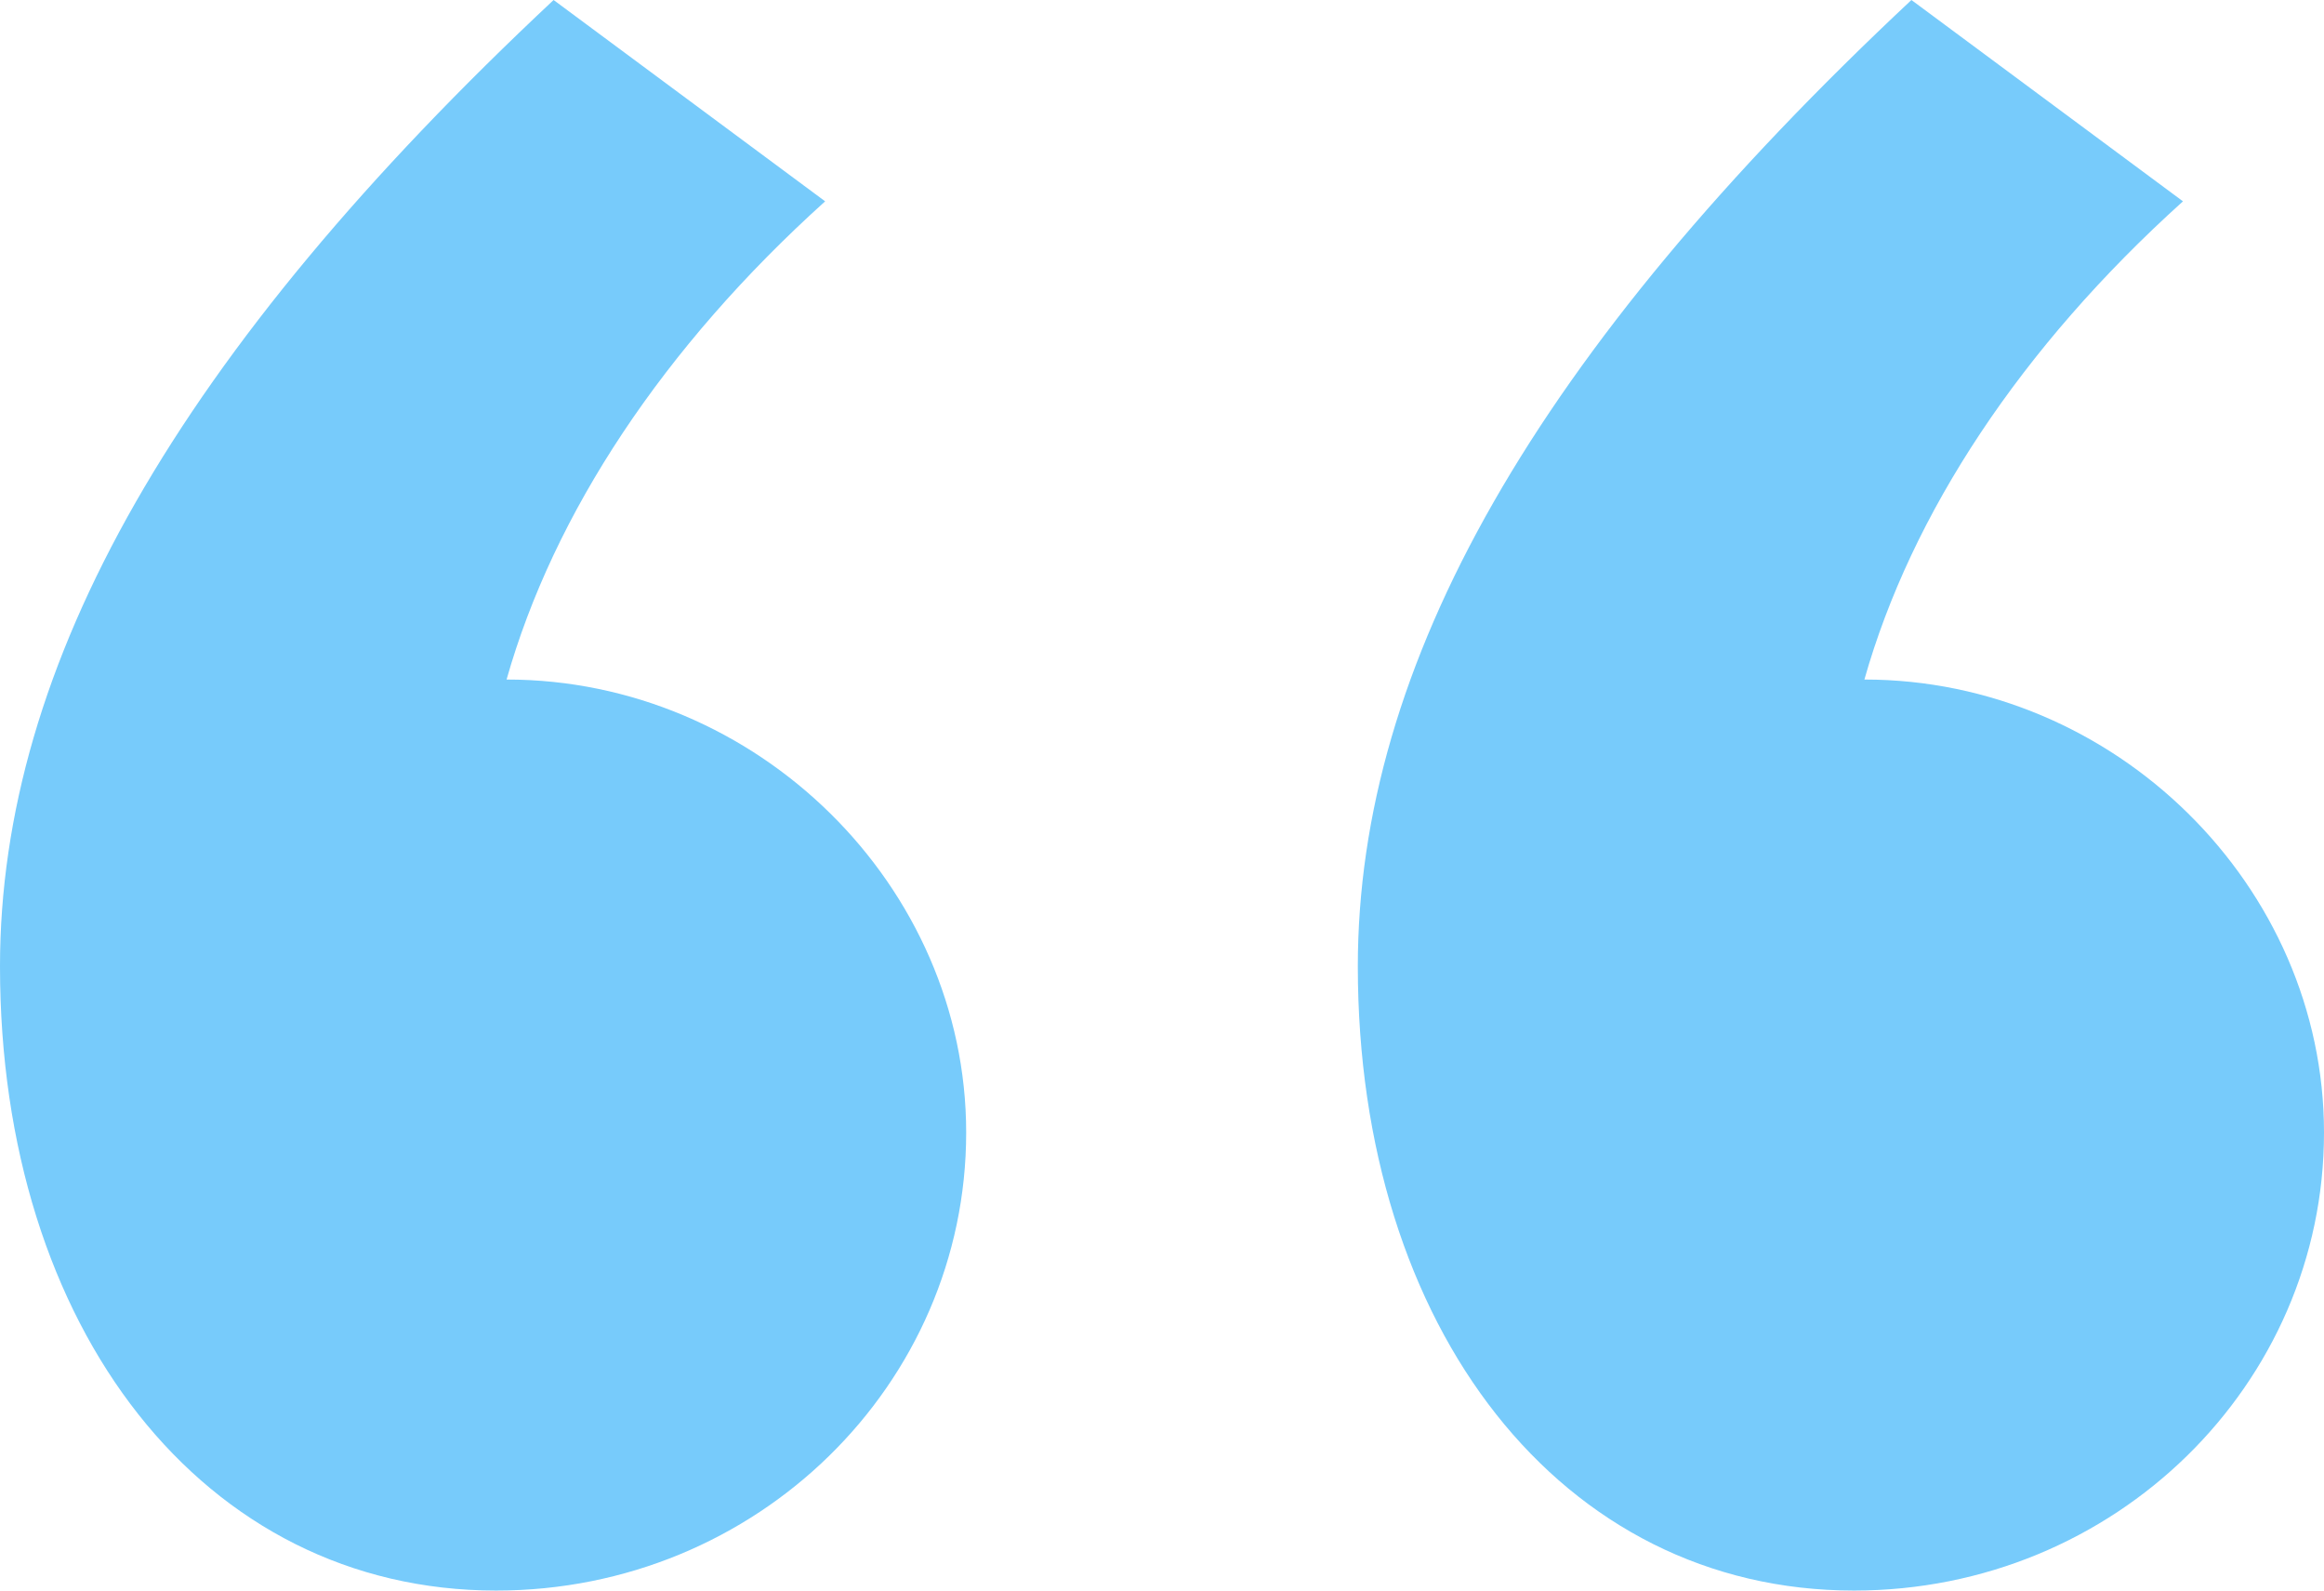 <svg width="38" height="26" viewBox="0 0 38 26" fill="none" xmlns="http://www.w3.org/2000/svg">
<g clip-path="url(#clip0_3232_27429)">
<path d="M9.052 0C2.903 5.759 0 10.861 0 15.797C0 21.721 3.33 26 8.112 26C12.382 26 15.798 22.627 15.798 18.513C15.798 14.481 12.382 11.108 8.283 11.108C9.052 8.392 10.845 5.677 13.492 3.291L9.052 0ZM31.254 0C25.106 5.759 22.202 10.861 22.202 15.797C22.202 21.721 25.533 26 30.315 26C34.584 26 38 22.627 38 18.513C38 14.481 34.584 11.108 30.485 11.108C31.254 8.392 33.047 5.677 35.694 3.291L31.254 0Z" fill="#77CBFB"/>
</g>
<defs>
<clipPath id="clip0_3232_27429">
<rect width="38" height="26" fill="white"/>
</clipPath>
</defs>
</svg>
